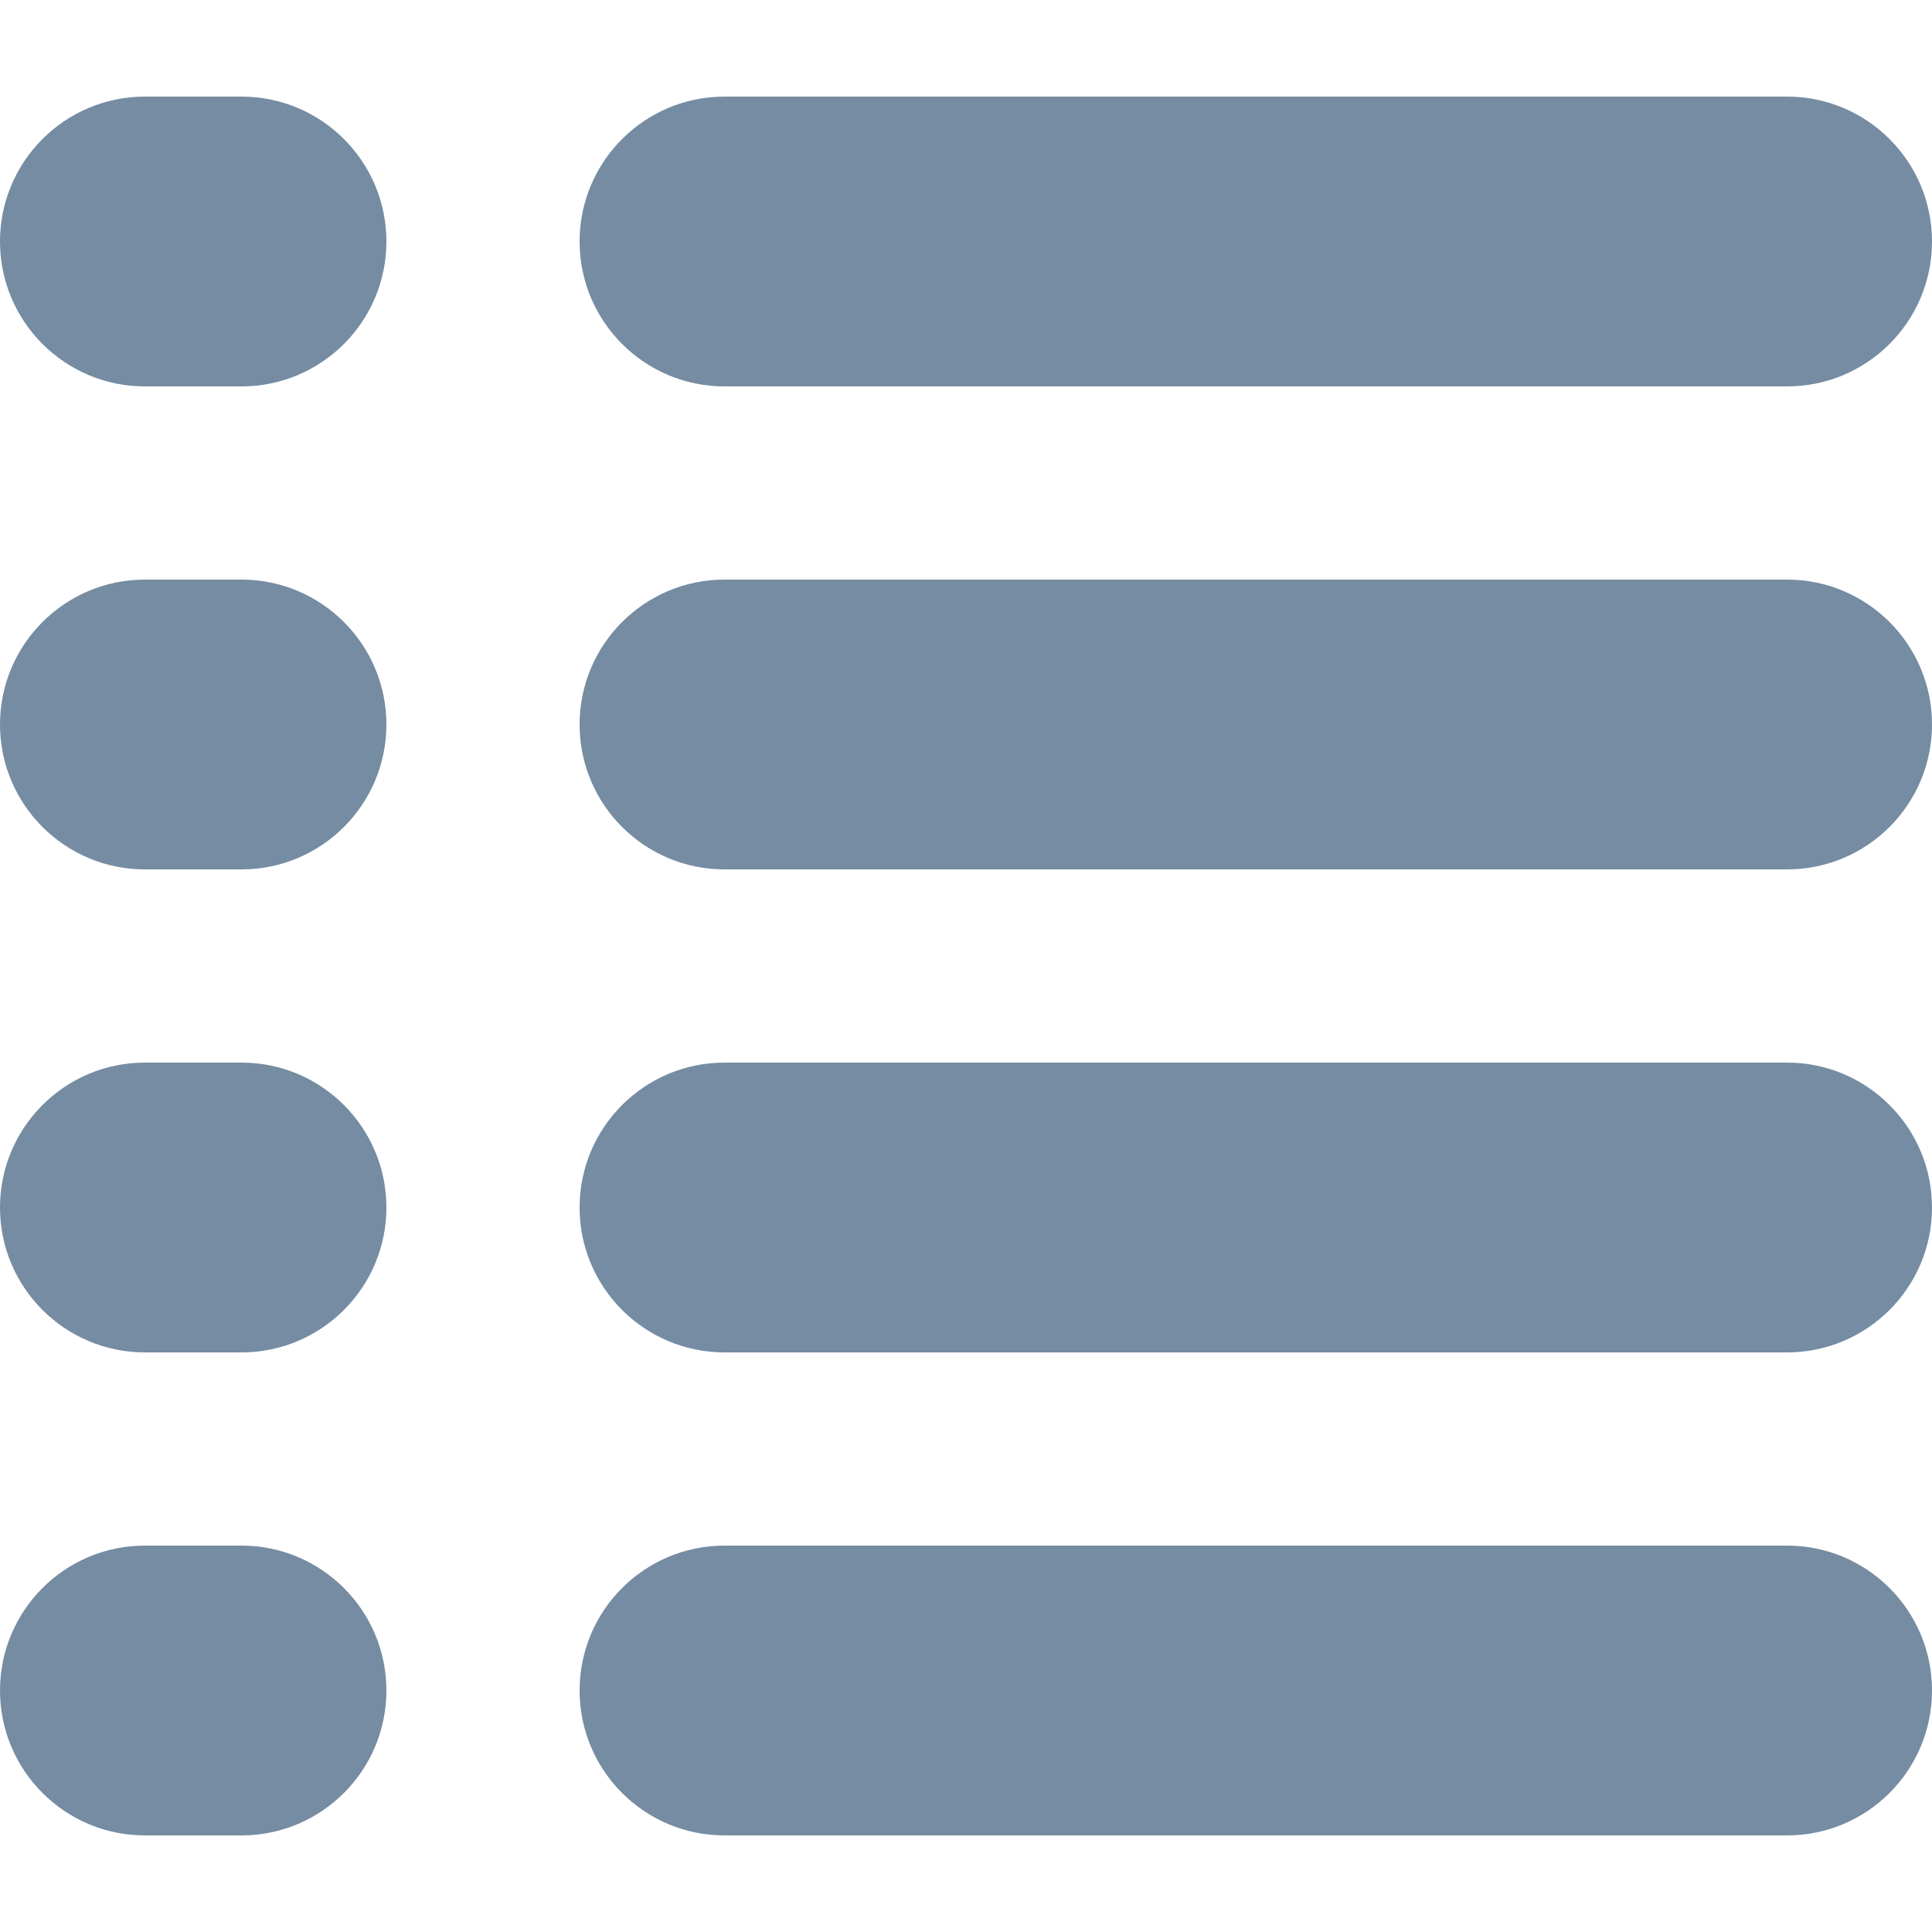 <?xml version="1.0" encoding="utf-8"?><!-- Скачано с сайта svg4.ru / Downloaded from svg4.ru -->
<svg width="800px" height="800px" viewBox="0 -1 20 20" id="meteor-icon-kit__solid-list" fill="none" xmlns="http://www.w3.org/2000/svg"><path fill-rule="evenodd" clip-rule="evenodd" d="M0 1.5C0 0.672 0.672 0 1.5 0H2.5C3.328 0 4 0.672 4 1.5C4 2.328 3.328 3 2.5 3H1.5C0.672 3 0 2.328 0 1.5zM0 6.5C0 5.672 0.672 5 1.5 5H2.5C3.328 5 4 5.672 4 6.5C4 7.328 3.328 8 2.5 8H1.5C0.672 8 0 7.328 0 6.5zM0 11.5C0 10.672 0.672 10 1.5 10H2.5C3.328 10 4 10.672 4 11.5C4 12.328 3.328 13 2.5 13H1.5C0.672 13 0 12.328 0 11.5zM0 16.5C0 15.672 0.672 15 1.5 15H2.5C3.328 15 4 15.672 4 16.5C4 17.328 3.328 18 2.5 18H1.5C0.672 18 0 17.328 0 16.5zM6 1.5C6 0.672 6.672 0 7.5 0H18.5C19.328 0 20 0.672 20 1.5C20 2.328 19.328 3 18.5 3H7.5C6.672 3 6 2.328 6 1.5zM6 6.5C6 5.672 6.672 5 7.5 5H18.5C19.328 5 20 5.672 20 6.5C20 7.328 19.328 8 18.5 8H7.5C6.672 8 6 7.328 6 6.5zM6 11.5C6 10.672 6.672 10 7.5 10H18.5C19.328 10 20 10.672 20 11.5C20 12.328 19.328 13 18.5 13H7.5C6.672 13 6 12.328 6 11.5zM6 16.5C6 15.672 6.672 15 7.5 15H18.5C19.328 15 20 15.672 20 16.5C20 17.328 19.328 18 18.5 18H7.5C6.672 18 6 17.328 6 16.5z" fill="#758CA3"/></svg>